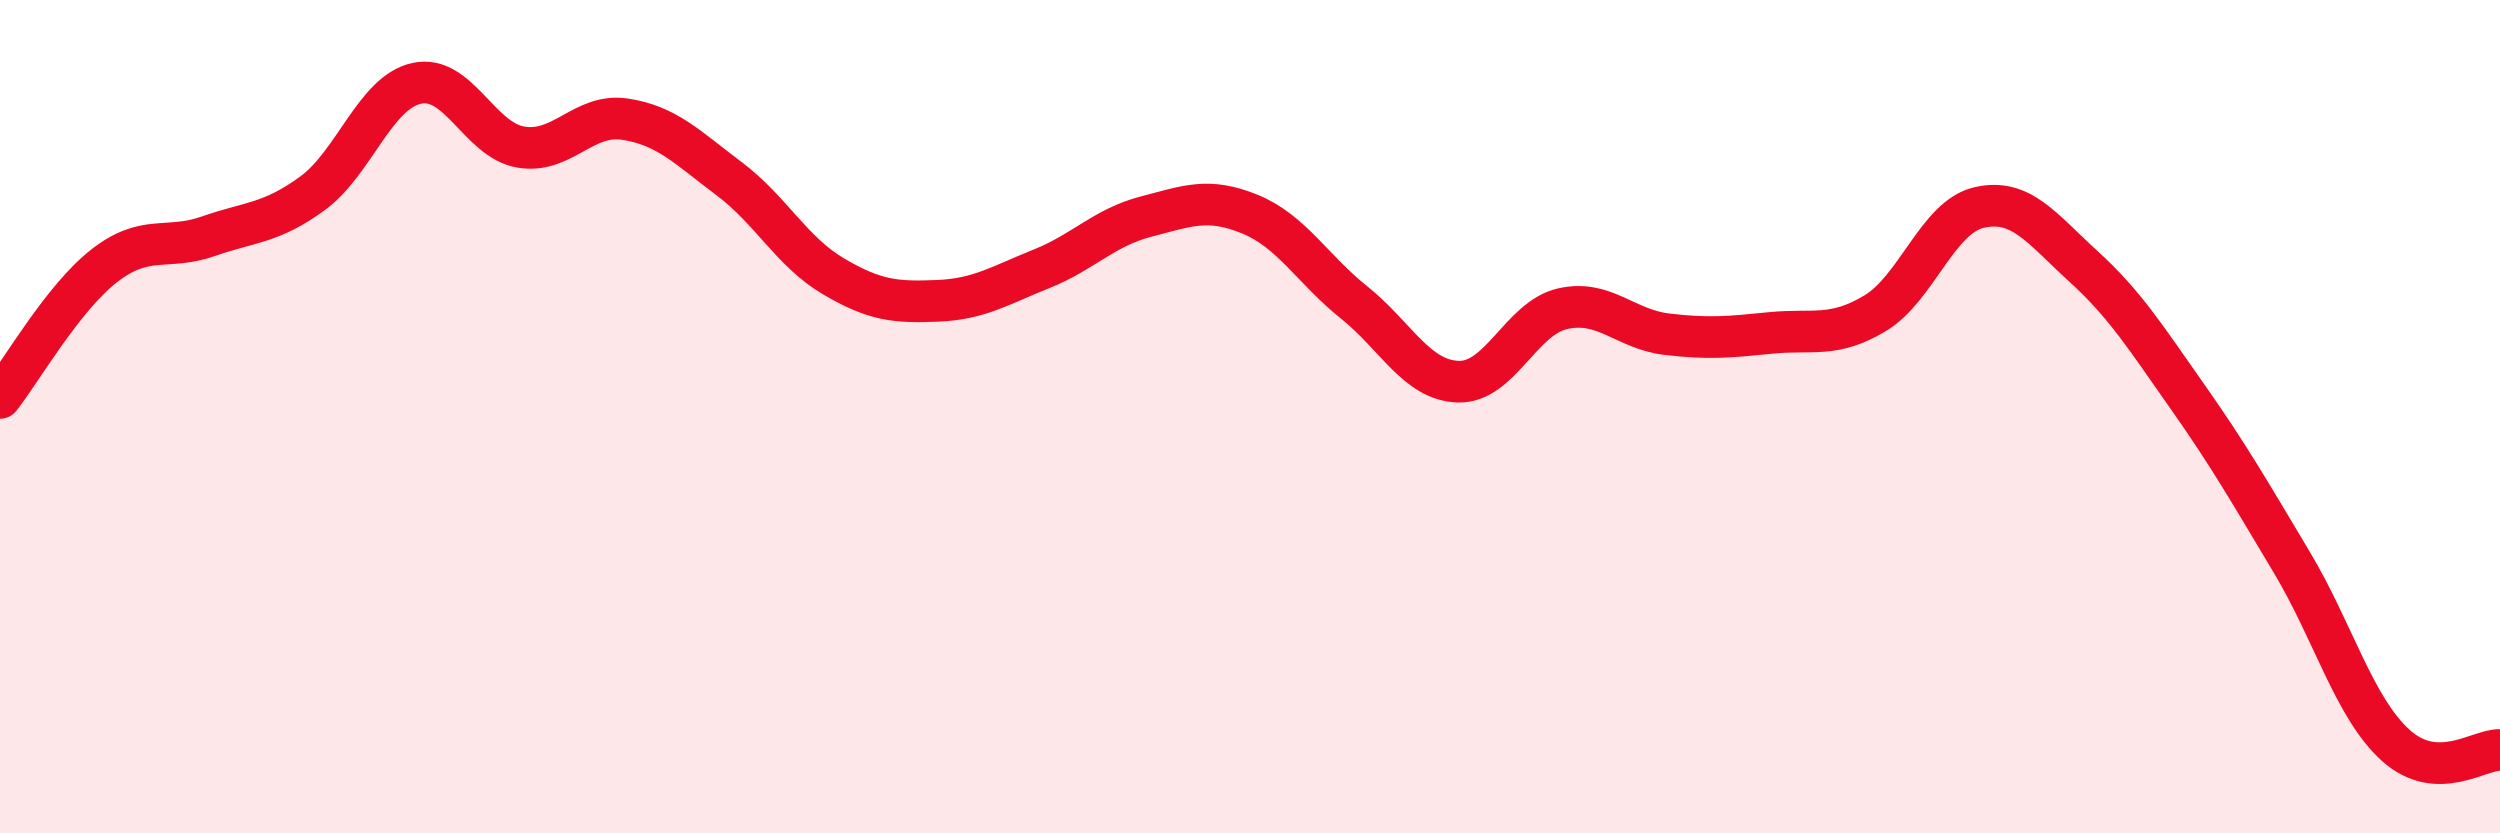
    <svg width="60" height="20" viewBox="0 0 60 20" xmlns="http://www.w3.org/2000/svg">
      <path
        d="M 0,9.55 C 0.5,8.92 1.5,7.16 2.5,6.38 C 3.5,5.6 4,6.02 5,5.67 C 6,5.32 6.5,5.37 7.5,4.64 C 8.5,3.91 9,2.22 10,2 C 11,1.78 11.5,3.36 12.5,3.53 C 13.5,3.7 14,2.71 15,2.86 C 16,3.01 16.5,3.54 17.5,4.29 C 18.5,5.04 19,6.04 20,6.63 C 21,7.22 21.5,7.26 22.5,7.22 C 23.5,7.18 24,6.85 25,6.45 C 26,6.05 26.5,5.46 27.5,5.2 C 28.5,4.94 29,4.73 30,5.14 C 31,5.55 31.5,6.46 32.5,7.26 C 33.5,8.06 34,9.13 35,9.16 C 36,9.19 36.5,7.64 37.5,7.41 C 38.5,7.18 39,7.9 40,8.02 C 41,8.14 41.5,8.09 42.5,7.99 C 43.5,7.89 44,8.12 45,7.52 C 46,6.92 46.5,5.21 47.5,4.98 C 48.5,4.75 49,5.48 50,6.39 C 51,7.3 51.5,8.1 52.5,9.52 C 53.5,10.94 54,11.82 55,13.49 C 56,15.16 56.5,16.99 57.5,17.89 C 58.5,18.79 59.5,17.98 60,18L60 20L0 20Z"
        fill="#EB0A25"
        opacity="0.1"
        stroke-linecap="round"
        stroke-linejoin="round"
      />
      <path
        d="M 0,9.55 C 0.5,8.92 1.5,7.16 2.5,6.38 C 3.5,5.6 4,6.02 5,5.67 C 6,5.32 6.5,5.37 7.5,4.64 C 8.5,3.91 9,2.22 10,2 C 11,1.78 11.5,3.36 12.5,3.53 C 13.5,3.7 14,2.71 15,2.86 C 16,3.01 16.5,3.54 17.5,4.29 C 18.5,5.04 19,6.04 20,6.63 C 21,7.22 21.5,7.26 22.5,7.22 C 23.5,7.18 24,6.85 25,6.45 C 26,6.05 26.5,5.46 27.5,5.2 C 28.5,4.94 29,4.73 30,5.14 C 31,5.55 31.5,6.46 32.5,7.26 C 33.5,8.06 34,9.13 35,9.16 C 36,9.19 36.5,7.64 37.5,7.41 C 38.5,7.18 39,7.9 40,8.02 C 41,8.14 41.5,8.09 42.5,7.99 C 43.5,7.89 44,8.12 45,7.52 C 46,6.92 46.5,5.21 47.5,4.98 C 48.5,4.75 49,5.48 50,6.39 C 51,7.3 51.5,8.1 52.5,9.52 C 53.5,10.94 54,11.82 55,13.49 C 56,15.16 56.5,16.99 57.5,17.89 C 58.5,18.79 59.5,17.98 60,18"
        stroke="#EB0A25"
        stroke-width="1"
        fill="none"
        stroke-linecap="round"
        stroke-linejoin="round"
      />
    </svg>
  